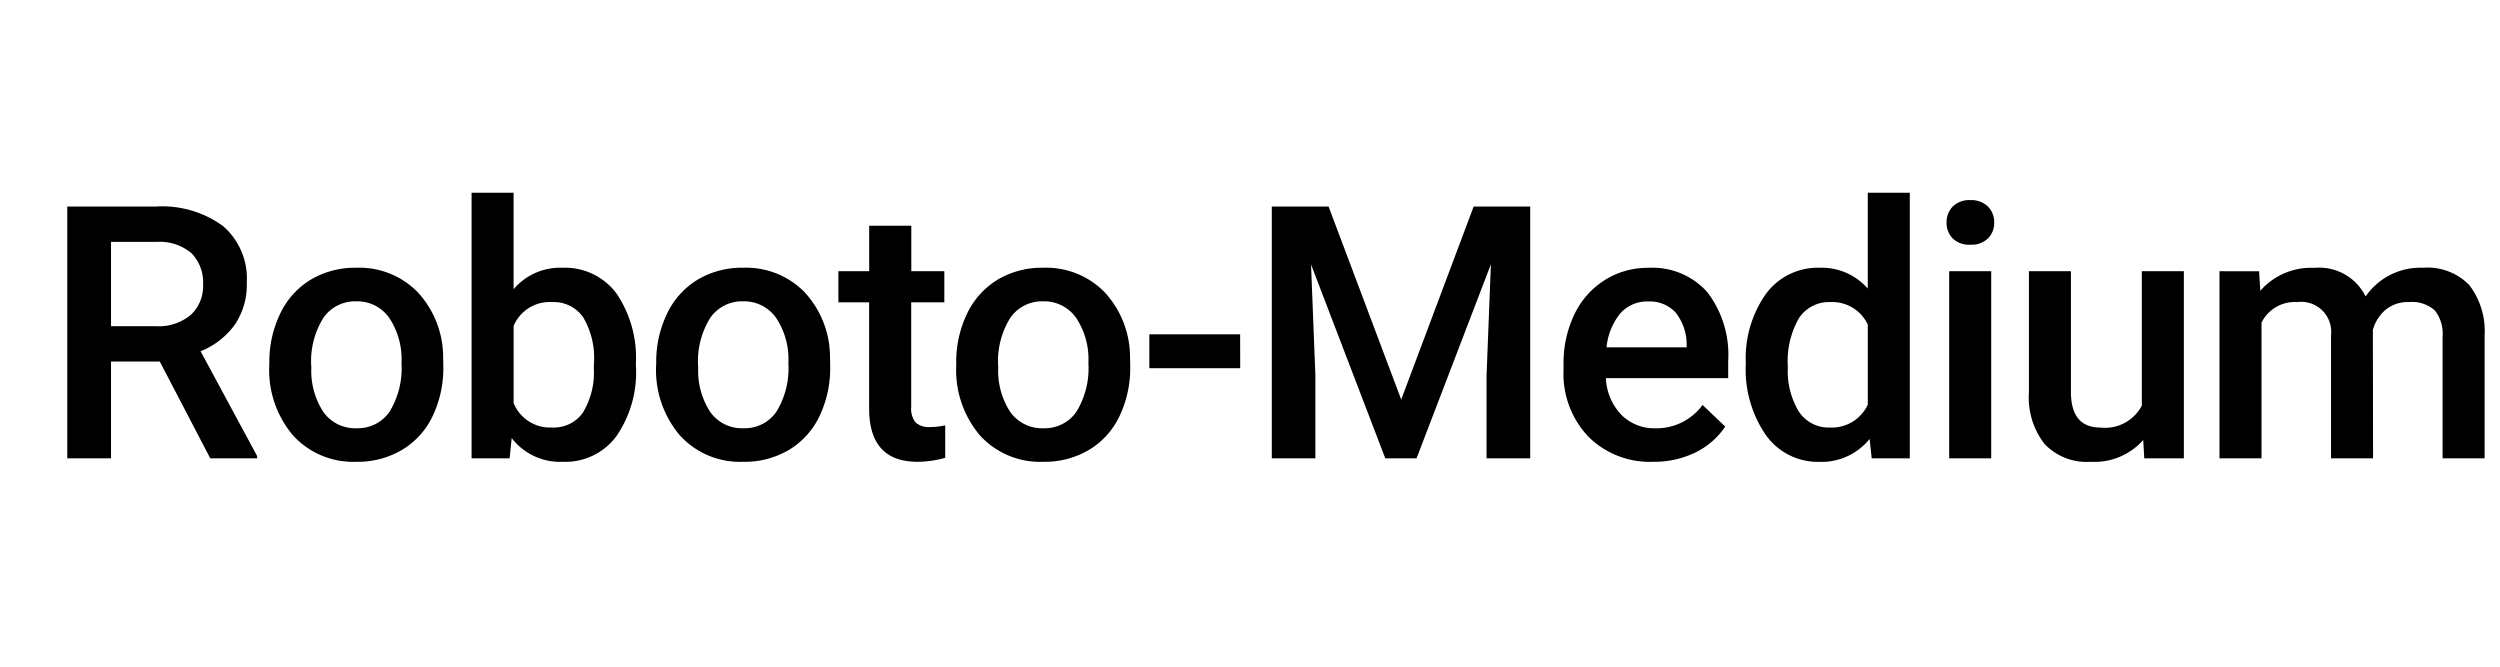 <svg height="32px" id="svg-font-337" viewbox="0 0 120 32" width="120px" xmlns="http://www.w3.org/2000/svg" xmlns:xlink="http://www.w3.org/1999/xlink">
 <path d="M5.669-4.648H3.329V0h-2.1V-12.086h4.25a4.944,4.944,0,0,1,3.229.939A3.321,3.321,0,0,1,9.845-8.43,3.4,3.4,0,0,1,9.26-6.4,3.724,3.724,0,0,1,7.628-5.141L10.343-.108V0H8.093ZM3.329-6.342H5.487a2.4,2.4,0,0,0,1.66-.535,1.867,1.867,0,0,0,.6-1.465,1.988,1.988,0,0,0-.552-1.5,2.345,2.345,0,0,0-1.648-.548H3.329Zm7.6,1.768a5.3,5.3,0,0,1,.523-2.378,3.819,3.819,0,0,1,1.469-1.627,4.14,4.14,0,0,1,2.175-.569,3.923,3.923,0,0,1,2.951,1.17,4.6,4.6,0,0,1,1.224,3.1l.008.473a5.343,5.343,0,0,1-.51,2.374A3.773,3.773,0,0,1,17.3-.407a4.17,4.17,0,0,1-2.2.573A3.9,3.9,0,0,1,12.066-1.1a4.848,4.848,0,0,1-1.141-3.374Zm2.017.174a3.619,3.619,0,0,0,.573,2.171,1.862,1.862,0,0,0,1.594.784,1.842,1.842,0,0,0,1.59-.8,4,4,0,0,0,.569-2.333,3.572,3.572,0,0,0-.585-2.158,1.869,1.869,0,0,0-1.59-.8,1.852,1.852,0,0,0-1.569.784A3.922,3.922,0,0,0,12.941-4.4Zm15.581,0a5.4,5.4,0,0,1-.934,3.329A3.042,3.042,0,0,1,25.019.166,2.93,2.93,0,0,1,22.562-.971l-.1.971H20.636V-12.75h2.017v4.632A2.92,2.92,0,0,1,25-9.147a3.077,3.077,0,0,1,2.582,1.22,5.484,5.484,0,0,1,.938,3.412Zm-2.017-.174a3.813,3.813,0,0,0-.515-2.191A1.714,1.714,0,0,0,24.5-7.5,1.873,1.873,0,0,0,22.653-6.35v3.7a1.892,1.892,0,0,0,1.859,1.17,1.7,1.7,0,0,0,1.461-.706,3.7,3.7,0,0,0,.531-2.133Zm2.989,0a5.3,5.3,0,0,1,.523-2.378,3.819,3.819,0,0,1,1.469-1.627,4.14,4.14,0,0,1,2.175-.569,3.923,3.923,0,0,1,2.951,1.17,4.6,4.6,0,0,1,1.224,3.1l.008.473a5.343,5.343,0,0,1-.51,2.374A3.773,3.773,0,0,1,35.873-.407a4.17,4.17,0,0,1-2.2.573A3.9,3.9,0,0,1,30.635-1.1a4.848,4.848,0,0,1-1.141-3.374Zm2.017.174a3.619,3.619,0,0,0,.573,2.171,1.862,1.862,0,0,0,1.594.784,1.842,1.842,0,0,0,1.59-.8,4,4,0,0,0,.569-2.333,3.572,3.572,0,0,0-.585-2.158,1.869,1.869,0,0,0-1.59-.8,1.852,1.852,0,0,0-1.569.784A3.922,3.922,0,0,0,31.511-4.4Zm10.227-6.765v2.183h1.585v1.494H41.738v5.014a1.1,1.1,0,0,0,.2.743.943.943,0,0,0,.726.228,3.107,3.107,0,0,0,.706-.083V-.025a4.968,4.968,0,0,1-1.328.191q-2.324,0-2.324-2.565V-7.487H38.243V-8.981h1.478v-2.183ZM43.9-4.574a5.3,5.3,0,0,1,.523-2.378,3.819,3.819,0,0,1,1.469-1.627,4.14,4.14,0,0,1,2.175-.569,3.923,3.923,0,0,1,2.951,1.17,4.6,4.6,0,0,1,1.224,3.1l.008.473a5.343,5.343,0,0,1-.51,2.374A3.773,3.773,0,0,1,50.275-.407a4.17,4.17,0,0,1-2.2.573A3.9,3.9,0,0,1,45.038-1.1,4.848,4.848,0,0,1,43.9-4.474Zm2.017.174a3.619,3.619,0,0,0,.573,2.171,1.862,1.862,0,0,0,1.594.784,1.842,1.842,0,0,0,1.59-.8,4,4,0,0,0,.569-2.333,3.572,3.572,0,0,0-.585-2.158,1.869,1.869,0,0,0-1.59-.8,1.852,1.852,0,0,0-1.569.784A3.922,3.922,0,0,0,45.913-4.4Zm11.613.075H53.168V-5.952h4.358Zm4.242-7.761,3.486,9.264,3.478-9.264h2.714V0H69.355V-3.984l.208-5.329L65.994,0h-1.5L60.93-9.305l.208,5.321V0H59.046V-12.086ZM77.349.166a4.173,4.173,0,0,1-3.109-1.208A4.381,4.381,0,0,1,73.05-4.258v-.249a5.389,5.389,0,0,1,.519-2.4,3.949,3.949,0,0,1,1.457-1.648,3.851,3.851,0,0,1,2.092-.589,3.525,3.525,0,0,1,2.835,1.17,4.949,4.949,0,0,1,1,3.312v.813H75.083a2.7,2.7,0,0,0,.743,1.76,2.23,2.23,0,0,0,1.639.647,2.731,2.731,0,0,0,2.258-1.121l1.087,1.038a3.631,3.631,0,0,1-1.44,1.249A4.509,4.509,0,0,1,77.349.166Zm-.241-7.695a1.7,1.7,0,0,0-1.341.581,3.012,3.012,0,0,0-.652,1.619H78.96v-.149a2.452,2.452,0,0,0-.54-1.531A1.686,1.686,0,0,0,77.109-7.529ZM81.8-4.557a5.34,5.34,0,0,1,.963-3.333,3.085,3.085,0,0,1,2.582-1.258,2.931,2.931,0,0,1,2.308,1v-4.6h2.017V0H87.842l-.1-.93a2.973,2.973,0,0,1-2.416,1.1A3.068,3.068,0,0,1,82.774-1.1,5.535,5.535,0,0,1,81.8-4.557Zm2.017.174a3.739,3.739,0,0,0,.527,2.137,1.71,1.71,0,0,0,1.5.768,1.9,1.9,0,0,0,1.81-1.1V-6.417A1.876,1.876,0,0,0,85.858-7.5a1.723,1.723,0,0,0-1.511.776A4.163,4.163,0,0,0,83.816-4.383ZM93.578,0H91.561V-8.981h2.017ZM91.436-11.314a1.071,1.071,0,0,1,.295-.772,1.113,1.113,0,0,1,.843-.307,1.127,1.127,0,0,1,.847.307,1.062,1.062,0,0,1,.3.772,1.038,1.038,0,0,1-.3.76,1.136,1.136,0,0,1-.847.3,1.122,1.122,0,0,1-.843-.3A1.046,1.046,0,0,1,91.436-11.314ZM100.875-.88A3.128,3.128,0,0,1,98.351.166a2.788,2.788,0,0,1-2.212-.855,3.637,3.637,0,0,1-.751-2.474V-8.981h2.017v5.794q0,1.71,1.419,1.71a1.993,1.993,0,0,0,1.984-1.054v-6.45h2.017V0h-1.9Zm5.562-8.1.058.938a3.232,3.232,0,0,1,2.59-1.1A2.483,2.483,0,0,1,111.55-7.77a3.186,3.186,0,0,1,2.756-1.378,2.8,2.8,0,0,1,2.212.822,3.618,3.618,0,0,1,.743,2.424V0h-2.017V-5.844A1.786,1.786,0,0,0,114.87-7.1a1.635,1.635,0,0,0-1.237-.4,1.679,1.679,0,0,0-1.125.369,1.948,1.948,0,0,0-.61.967L111.907,0H109.89V-5.91A1.439,1.439,0,0,0,108.271-7.5a1.776,1.776,0,0,0-1.718.988V0h-2.017V-8.981Z" transform="translate(2 22)">
 </path>
</svg>

